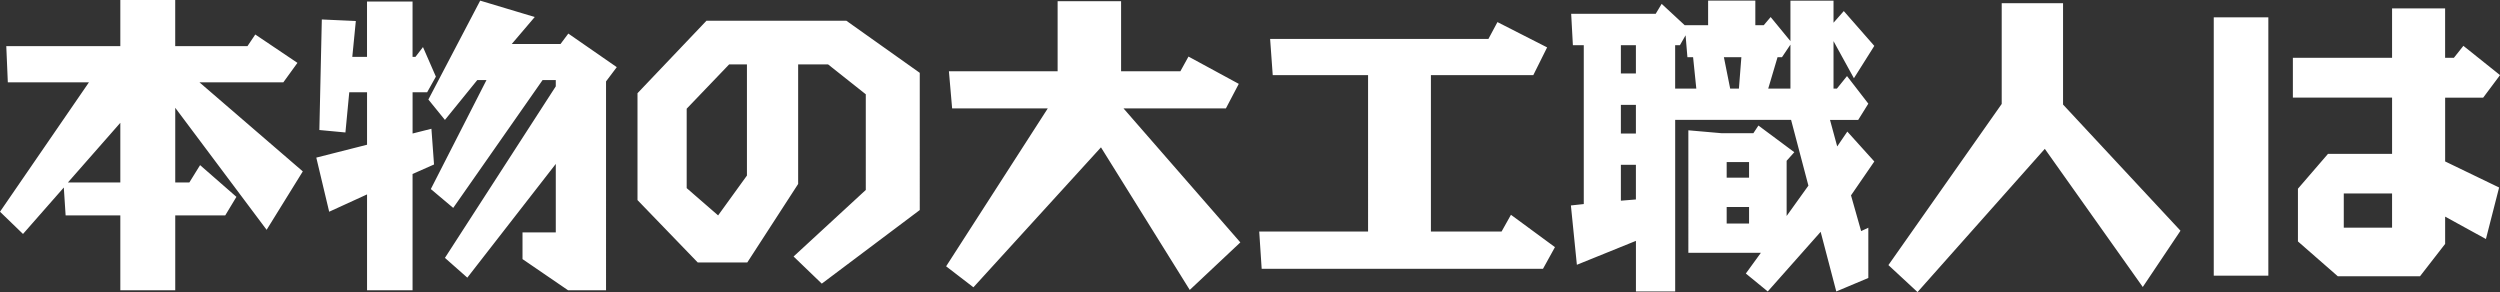 <svg xmlns="http://www.w3.org/2000/svg" width="437.905" height="51.16" viewBox="0 0 437.905 51.16">
  <rect x="0" y="0" width="437.905" height="51.16" fill="#333333" stroke="none"/>
  <path id="パス_47483" data-name="パス 47483" d="M44.768-37.839l1.37-2.041,7.385,4.968L51.052-31.5H36.362l18.1,15.6L48.125-5.667,32.119-27.043v13.079H34.59L36.47-17l6.365,5.559-1.96,3.25H32.119V4.915H22.5V-8.191H12.917L12.6-13.079,5.452-4.941,1.423-8.835,17-31.5H2.793l-.269-6.338H22.5v-8.083h9.614v8.083ZM22.5-13.965V-24.412L13.32-13.965Zm41.25-28.279-.618,6.284h2.578v-9.695h7.976v9.695h.51l1.316-1.719L77.773-32.5l-1.531,2.739H73.691v7.224l3.3-.833.457,6.257-3.76,1.665V4.915H65.715V-11.87L59.082-8.835l-2.256-9.48,8.889-2.256v-9.185H62.6l-.671,7.036-4.565-.43.43-19.363Zm31.34-.7-4.028,4.727h8.54l1.37-1.826,8.486,5.881-1.88,2.5V4.915h-6.66L92.947-.537V-5.21h5.828v-12L83.279,2.712,79.358-.752,98.774-30.8v-1.1h-2.31L80.808-9.507l-3.921-3.3L86.636-31.9H85.024l-5.667,6.982-2.9-3.572,9.077-17.322Zm46.138,8.3V-13.7L132.317.054h-8.674l-10.554-10.93V-29.595l12.085-12.7h24.492l12.864,9.131V-9.131L145.369,3.76,140.427-.994l12.649-11.655V-29.407l-6.606-5.237Zm-8.97,0h-3.115l-7.439,7.761v13.911l5.505,4.78,5.049-6.982Zm75.92,1.208,1.423-2.578,8.809,4.78-2.256,4.3H198.22L218.684-3.464l-8.862,8.325L194.272-20.115,171.929,4.4,167.148.725l17.805-27.661H168.2l-.564-6.5h19.041V-45.708h11.118v12.273ZM262.136-39.1l1.584-2.954,8.7,4.431L270-32.764H252.065V-5.371h12.38L266.084-8.3l7.708,5.667L271.7,1.155h-49.28l-.43-6.526h19.067V-32.764h-16.7l-.457-6.338Zm29.3-4.4,1.047-1.746,4.028,3.733h4.109v-4.3h8.271v4.3h1.477l1.208-1.423,3.464,4.216v-7.09h7.546v3.867l1.8-2.041,5.344,6.1-3.572,5.667-3.572-6.5V-30.4h.591l1.772-2.2,3.733,4.834-1.772,2.847H321.97l1.262,4.646,1.772-2.6,4.727,5.237-4.082,5.935,1.772,6.257,1.262-.591V2.766l-5.613,2.363L320.332-5.317,311.067,5.129l-3.84-3.142,2.632-3.625h-12.7V-23.1l5.828.51h5.559l.886-1.343,6.284,4.673-1.343,1.5v9.668l3.813-5.317-3.035-11.521h-20.3V5.129h-6.875V-3.733L277.632.457,276.584-9.937l2.256-.242V-38h-1.907l-.3-5.505Zm5.237,3.76L295.679-38h-.833v7.6h3.706l-.564-5.505h-.994ZM287.971-38h-2.632v4.941h2.632Zm-2.632,10.447v5.022h2.632v-5.022Zm0,10.5v6.284l2.632-.215v-6.069Zm29.7-21.055-1.477,2.2h-.779L311.147-30.4h3.894Zm-8.594,2.2h-3.062l1.1,5.505h1.531ZM303.87-17.537V-14.8h3.921v-2.739Zm0,7.869v2.9h3.921v-2.9Zm58.921-35.691v17.751l20.571,22.1-6.606,9.856-17.161-24.2L337.3,5.237,332.2.51l19.846-28.225V-45.359Zm35.959,2.471V2.363h-9.561V-42.888Zm32.5,7.09,1.665-2.095,6.418,5.129-2.954,3.948h-6.66v11.172l9.453,4.565-2.31,9.023-7.144-3.921V-3.2l-4.4,5.667H410.916l-6.982-6.1v-9.238l5.264-6.1h11.226v-9.856H403.047V-35.8h17.375v-8.647h9.292V-35.8ZM420.422-12.031h-8.459v5.989h8.459Z" transform="translate(-1.423 45.923)" fill="#fff"/>
</svg>
